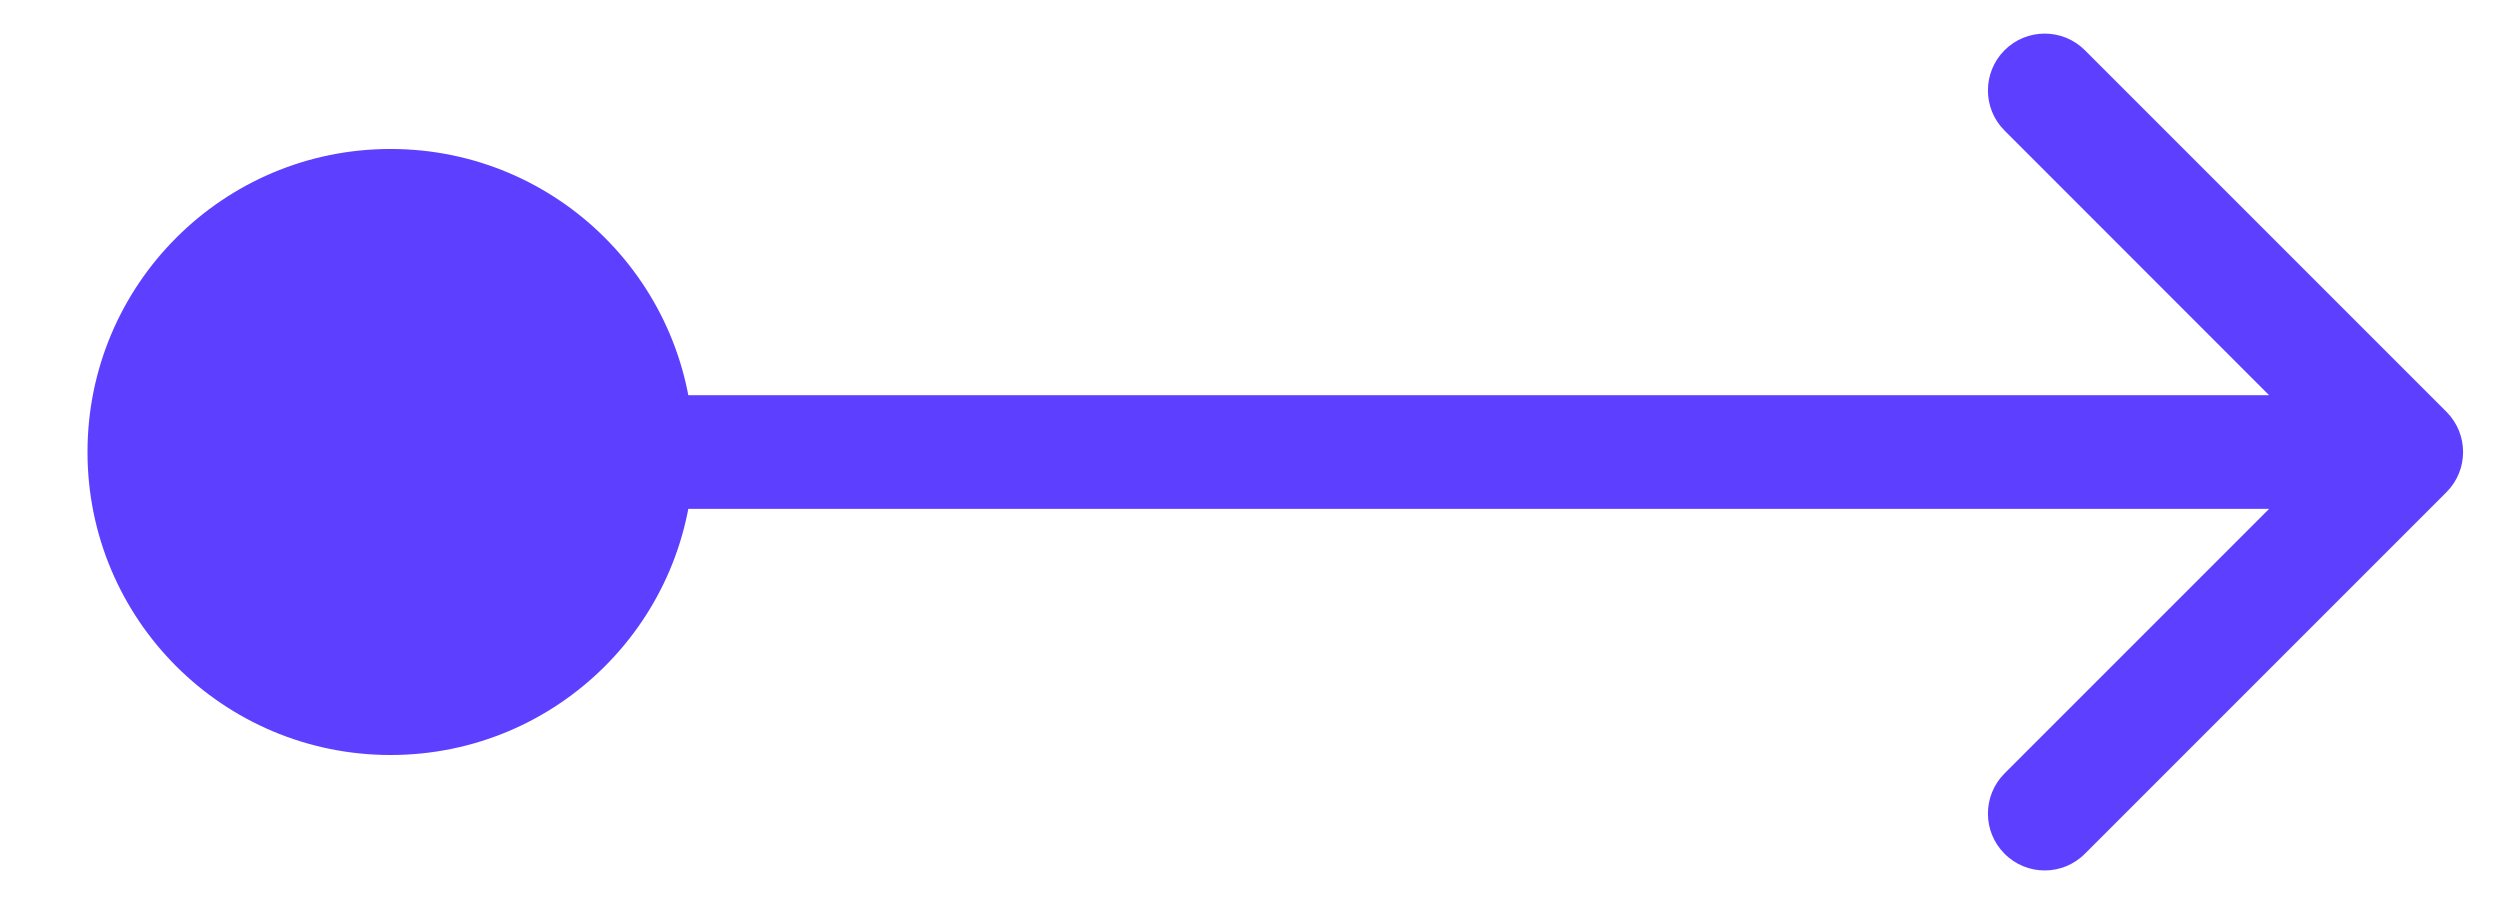 <?xml version="1.0" encoding="UTF-8"?> <svg xmlns="http://www.w3.org/2000/svg" width="22" height="8" viewBox="0 0 22 8" fill="none"> <path d="M0.77 3.978C0.77 5.451 1.964 6.644 3.437 6.644C4.91 6.644 6.104 5.451 6.104 3.978C6.104 2.505 4.91 1.311 3.437 1.311C1.964 1.311 0.77 2.505 0.77 3.978ZM21.529 4.331C21.724 4.136 21.724 3.82 21.529 3.624L18.347 0.442C18.152 0.247 17.835 0.247 17.64 0.442C17.445 0.638 17.445 0.954 17.64 1.149L20.468 3.978L17.64 6.806C17.445 7.002 17.445 7.318 17.64 7.513C17.835 7.709 18.152 7.709 18.347 7.513L21.529 4.331ZM3.437 4.478H21.175V3.478H3.437V4.478Z" fill="#5D40FF"></path> </svg> 